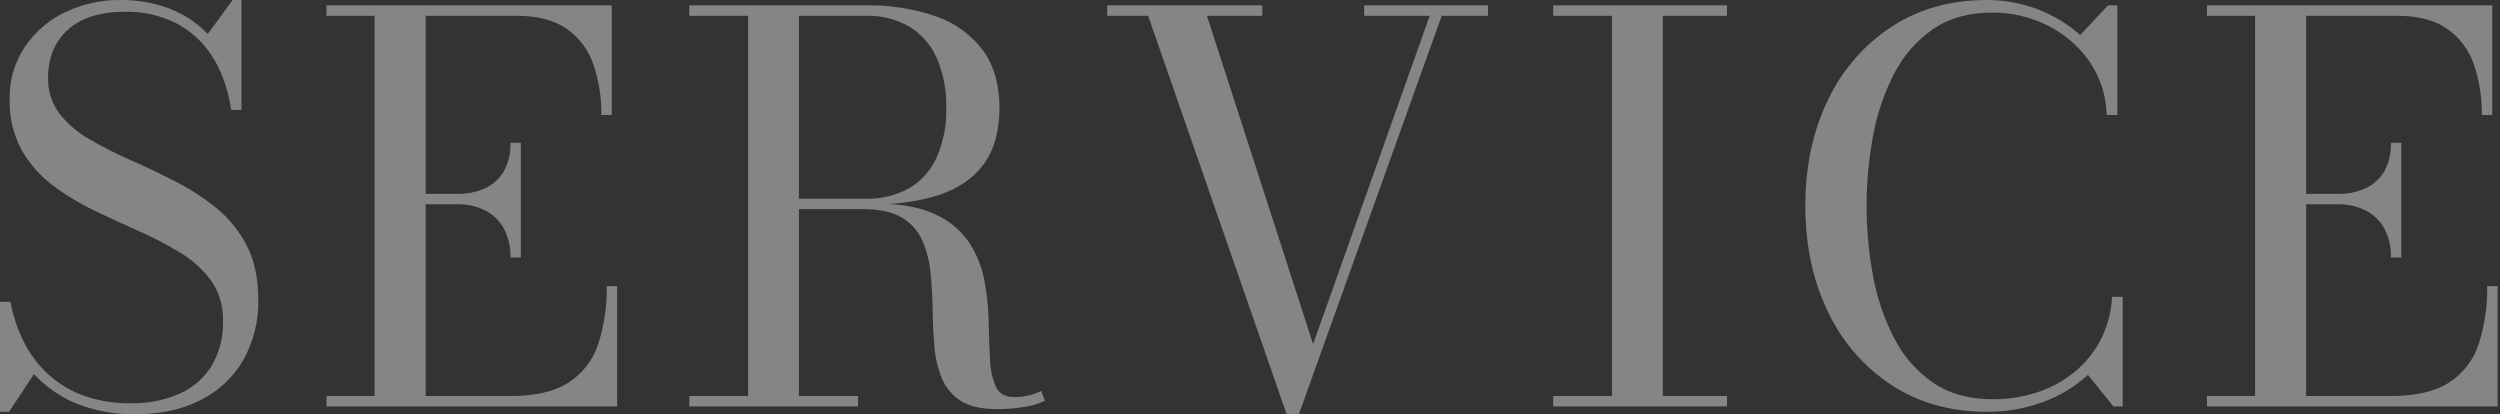 <svg width="748" height="124" viewBox="0 0 748 124" fill="none" xmlns="http://www.w3.org/2000/svg">
<rect x="0" y="0" width="748" height="124" fill="#333333" stroke="none"/>
<path opacity="0.4" d="M36.08 0.003C41.033 -0.054 45.955 0.8 50.6 2.523C54.97 4.184 58.919 6.794 62.16 10.164L69.598 0.003H72.238V32.883H69.198C68.132 26.217 66.118 20.71 63.158 16.364C60.429 12.221 56.646 8.879 52.198 6.683C47.636 4.529 42.642 3.448 37.598 3.523C29.971 3.523 24.198 5.323 20.278 8.923C16.358 12.523 14.398 17.284 14.398 23.204C14.274 27.085 15.473 30.893 17.798 34.003C20.275 37.119 23.331 39.727 26.798 41.683C30.782 43.998 34.895 46.081 39.118 47.923C43.598 49.897 48.078 52.03 52.558 54.324C56.941 56.554 61.071 59.25 64.878 62.364C68.616 65.438 71.68 69.251 73.878 73.563C76.145 77.963 77.278 83.31 77.278 89.603C77.43 95.935 75.882 102.192 72.798 107.723C69.815 112.865 65.394 117.023 60.078 119.683C54.585 122.51 48.078 123.923 40.56 123.923C34.455 124.069 28.384 122.966 22.72 120.683C17.954 118.697 13.671 115.709 10.16 111.923L2.72 123.204H0V90.324H3.12C3.912 94.52 5.285 98.586 7.2 102.404C9.014 106.014 11.468 109.267 14.44 112.003C17.512 114.791 21.099 116.952 25 118.364C29.533 119.959 34.315 120.731 39.12 120.643C44.165 120.766 49.175 119.783 53.8 117.763C57.754 116 61.086 113.087 63.36 109.404C65.708 105.338 66.871 100.696 66.72 96.003C66.858 91.779 65.654 87.62 63.28 84.124C60.817 80.741 57.703 77.885 54.12 75.723C50.106 73.245 45.922 71.053 41.6 69.164C37.066 67.164 32.533 65.071 28 62.883C23.588 60.772 19.406 58.212 15.52 55.244C11.776 52.388 8.659 48.793 6.36 44.683C3.918 40.041 2.719 34.846 2.88 29.603C2.771 24.108 4.334 18.71 7.36 14.123C10.366 9.653 14.508 6.063 19.36 3.723C24.568 1.199 30.293 -0.075 36.08 0.003ZM377.68 4.723H361.12L392.88 102.963L427.76 4.723H408.16V1.603H445.2V4.723H431.36L388.64 123.923H384.96L343.52 4.723H331.28V1.603H377.68V4.723ZM594.479 0.003C599.659 -0.015 604.799 0.921 609.64 2.763C614.334 4.525 618.661 7.143 622.4 10.483L630.72 1.603H633.52V34.404H630.32C630.191 28.584 628.339 22.932 625 18.164C621.77 13.621 617.452 9.962 612.44 7.523C607.352 5.019 601.751 3.732 596.08 3.763C589.147 3.764 583.279 5.39 578.479 8.643C573.591 11.994 569.607 16.501 566.88 21.763C563.821 27.605 561.663 33.877 560.479 40.364C557.813 54.398 557.813 68.809 560.479 82.843C561.662 89.33 563.821 95.601 566.88 101.443C569.606 106.705 573.591 111.212 578.479 114.563C583.273 117.816 589.14 119.443 596.08 119.443C600.968 119.508 605.83 118.71 610.44 117.083C614.541 115.622 618.328 113.395 621.6 110.523C624.686 107.799 627.19 104.479 628.96 100.763C630.728 97.012 631.734 92.946 631.92 88.803H635.12V121.603H632.32L624.72 112.164C620.846 115.696 616.322 118.44 611.4 120.244C605.988 122.254 600.253 123.257 594.479 123.204C583.653 123.204 574.16 120.551 566 115.244C557.757 109.845 551.168 102.273 546.96 93.364C542.433 84.084 540.167 73.496 540.16 61.603C540.154 49.71 542.42 39.123 546.96 29.843C551.168 20.934 557.758 13.362 566 7.963C574.157 2.657 583.65 0.003 594.479 0.003ZM259.04 1.603C266.207 1.459 273.344 2.584 280.12 4.923C285.684 6.819 290.548 10.346 294.08 15.043C297.39 19.577 299.043 25.31 299.04 32.244C299.037 39.177 297.49 44.777 294.4 49.044C291.3 53.311 286.78 56.418 280.84 58.364C276.624 59.742 271.749 60.632 266.216 61.035C271.641 61.395 276.116 62.398 279.64 64.043C283.742 65.822 287.273 68.702 289.84 72.364C292.126 75.79 293.703 79.638 294.479 83.683C295.276 87.757 295.718 91.893 295.8 96.043C295.876 100.177 296.01 103.964 296.2 107.404C296.25 110.251 296.847 113.062 297.96 115.683C298.943 117.763 300.77 118.803 303.44 118.803C304.95 118.82 306.455 118.646 307.92 118.284C309.162 117.97 310.369 117.527 311.52 116.963L312.64 119.923C310.816 120.789 308.876 121.382 306.88 121.683C304.028 122.188 301.136 122.43 298.24 122.404C293.594 122.404 289.98 121.563 287.4 119.883C284.857 118.26 282.885 115.883 281.76 113.083C280.532 110.017 279.789 106.778 279.56 103.483C279.27 99.936 279.097 96.269 279.04 92.483C278.983 88.696 278.77 85.029 278.4 81.483C278.085 78.172 277.248 74.932 275.92 71.883C274.642 69.032 272.501 66.654 269.8 65.084C266.993 63.404 263.14 62.563 258.24 62.563H239.04V118.483H256.72V121.603H206.24V118.483H223.84V4.723H206.24V1.603H259.04ZM183.04 34.404H179.92C180 29.207 179.174 24.037 177.479 19.123C176 14.844 173.199 11.145 169.479 8.563C165.773 6.003 160.799 4.723 154.56 4.723H127.36V58.003H136.878C139.668 58.053 142.437 57.508 145 56.404C147.341 55.363 149.308 53.632 150.64 51.443C152.128 48.785 152.849 45.766 152.72 42.723H155.84V77.043H152.72C152.833 73.951 152.115 70.884 150.64 68.164C149.322 65.885 147.36 64.048 145 62.883C142.466 61.675 139.685 61.073 136.878 61.123H127.36V118.483H152.88C160.187 118.483 165.92 117.15 170.08 114.483C174.237 111.817 177.357 107.808 178.92 103.124C180.767 97.472 181.646 91.548 181.52 85.603H184.64V121.603H97.678V118.483H112.078V4.723H97.678V1.603H183.04V34.404ZM516.72 4.723H497.52V118.483H516.72V121.603H464.72V118.483H482.32V4.723H464.72V1.603H516.72V4.723ZM745.68 34.404H742.56C742.64 29.207 741.814 24.037 740.12 19.123C738.641 14.844 735.839 11.145 732.12 8.563C728.413 6.003 723.44 4.723 717.2 4.723H690V58.003H699.52C702.309 58.053 705.078 57.508 707.64 56.404C709.981 55.363 711.949 53.632 713.28 51.443C714.769 48.785 715.489 45.766 715.36 42.723H718.479V77.043H715.36C715.474 73.951 714.755 70.884 713.28 68.164C711.963 65.885 710 64.048 707.64 62.883C705.106 61.675 702.326 61.073 699.52 61.123H690V118.483H715.52C722.826 118.483 728.56 117.15 732.72 114.483C736.877 111.817 739.996 107.808 741.56 103.124C743.407 97.472 744.286 91.548 744.16 85.603H747.28V121.603H660.32V118.483H674.72V4.723H660.32V1.603H745.68V34.404ZM259.04 4.723H239.04V59.443H259.04C263.592 59.584 268.098 58.493 272.08 56.284C275.699 54.121 278.563 50.894 280.28 47.044C282.295 42.376 283.264 37.325 283.12 32.244C283.258 27.137 282.289 22.061 280.28 17.364C278.568 13.469 275.707 10.189 272.08 7.963C268.115 5.703 263.602 4.582 259.04 4.723Z" fill="white"/>
</svg>
